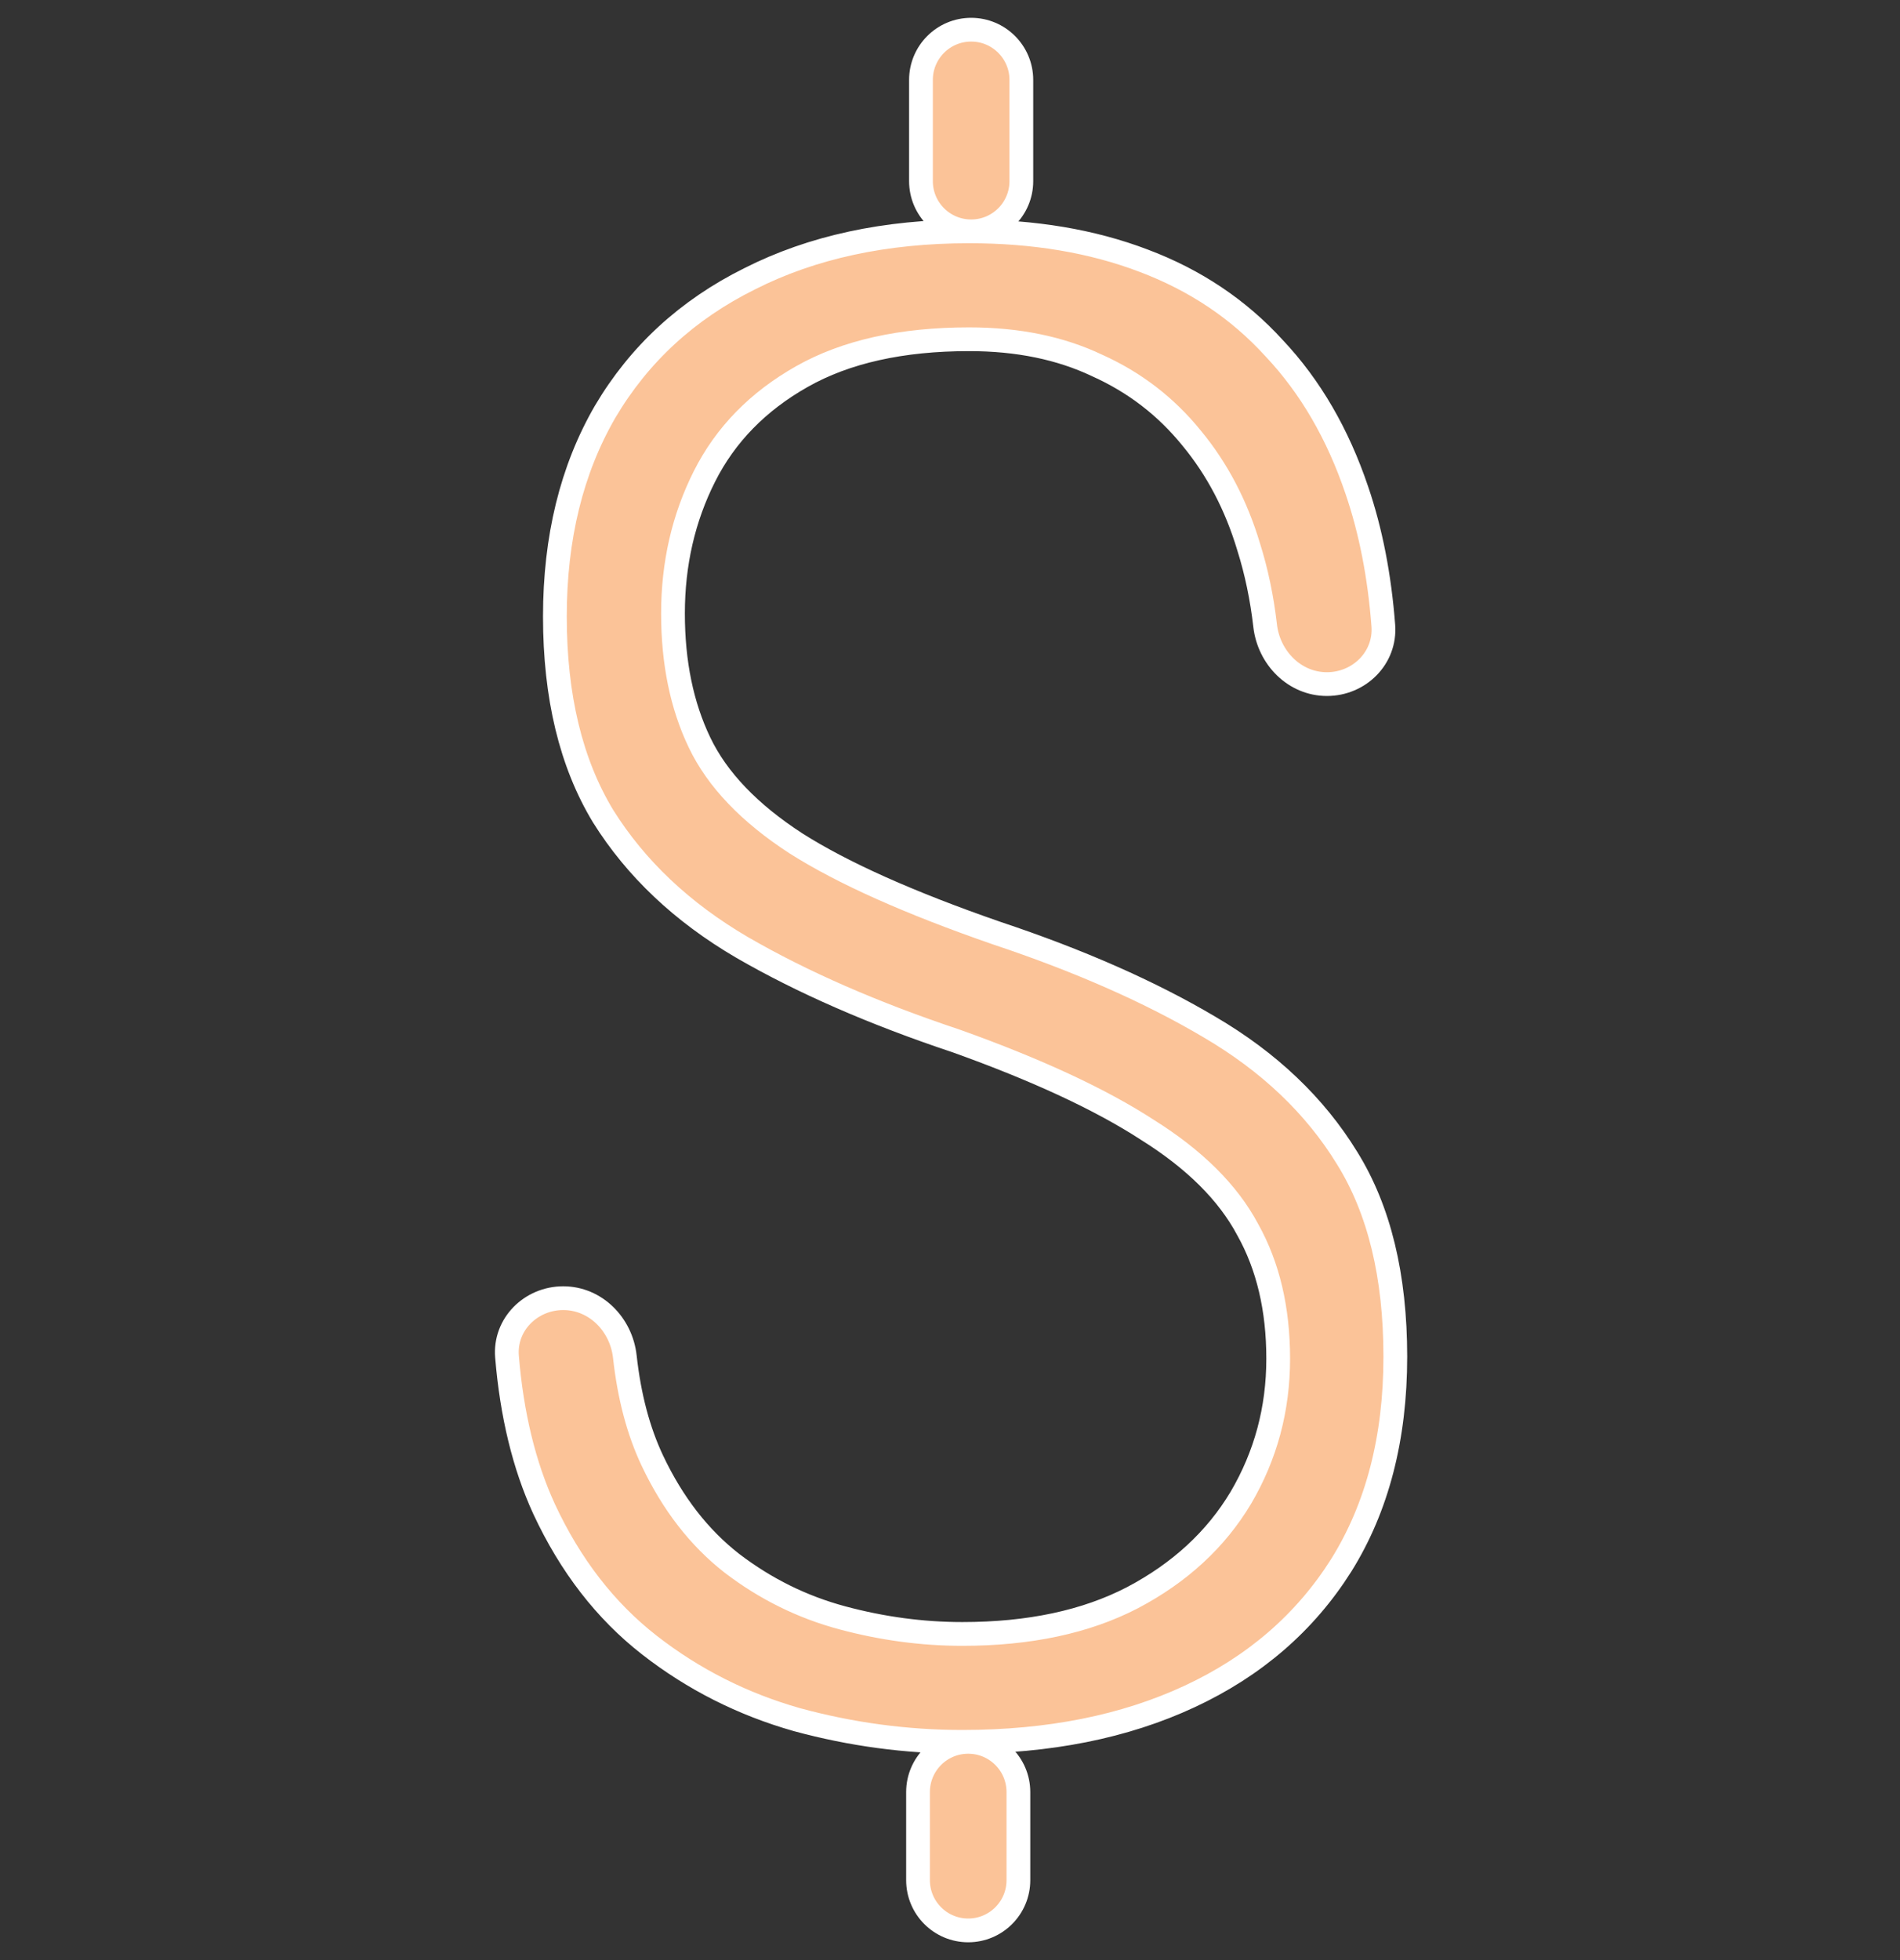 <svg width="64" height="66" viewBox="0 0 64 66" fill="none" xmlns="http://www.w3.org/2000/svg">
<rect x="0" y="0" width="64" height="66" fill="#333333" stroke="none"/>
<path d="M32.713 1C33.646 1 34.403 1.757 34.403 2.691L34.403 6.1C34.403 7.034 33.646 7.79 32.713 7.79V7.79C31.779 7.79 31.022 7.034 31.022 6.1L31.022 2.691C31.022 1.757 31.779 1 32.713 1V1ZM32.613 58.651C33.547 58.651 34.304 59.408 34.304 60.342L34.304 63.309C34.304 64.243 33.547 65 32.613 65V65C31.68 65 30.923 64.243 30.923 63.309L30.923 60.342C30.923 59.408 31.68 58.651 32.613 58.651V58.651ZM43.055 45.749C43.055 44.074 42.713 42.626 42.028 41.403C41.365 40.158 40.238 39.038 38.646 38.042C37.077 37.023 34.934 36.027 32.215 35.054C29.431 34.126 27.022 33.074 24.989 31.897C22.978 30.72 21.42 29.248 20.315 27.483C19.232 25.695 18.691 23.454 18.691 20.76C18.691 18.112 19.254 15.815 20.381 13.868C21.53 11.921 23.155 10.427 25.254 9.386C27.354 8.322 29.818 7.79 32.646 7.79C34.834 7.79 36.79 8.119 38.514 8.775C40.26 9.431 41.729 10.416 42.923 11.729C44.138 13.019 45.066 14.615 45.707 16.516C46.172 17.878 46.468 19.394 46.596 21.064C46.679 22.151 45.785 23.035 44.696 23.035V23.035C43.607 23.035 42.739 22.149 42.615 21.067C42.508 20.136 42.324 19.253 42.061 18.418C41.641 17.014 41 15.792 40.138 14.751C39.276 13.687 38.215 12.872 36.956 12.306C35.718 11.718 34.282 11.423 32.646 11.423C30.37 11.423 28.492 11.842 27.011 12.68C25.53 13.517 24.436 14.637 23.729 16.041C23.022 17.444 22.669 18.983 22.669 20.658C22.669 22.311 22.967 23.759 23.564 25.004C24.16 26.249 25.243 27.381 26.812 28.399C28.381 29.395 30.635 30.403 33.575 31.421C36.359 32.349 38.746 33.402 40.735 34.579C42.746 35.756 44.293 37.227 45.376 38.993C46.459 40.736 47 42.965 47 45.681C47 48.42 46.392 50.763 45.177 52.709C43.961 54.633 42.26 56.105 40.072 57.123C37.884 58.142 35.331 58.651 32.414 58.651C30.536 58.651 28.68 58.402 26.845 57.904C25.011 57.383 23.354 56.546 21.873 55.392C20.392 54.237 19.21 52.709 18.326 50.808C17.657 49.352 17.241 47.644 17.078 45.682C16.988 44.597 17.883 43.712 18.972 43.712V43.712C20.062 43.712 20.928 44.598 21.047 45.681C21.195 47.021 21.504 48.187 21.972 49.178C22.657 50.627 23.552 51.781 24.657 52.641C25.785 53.502 27.022 54.113 28.37 54.475C29.718 54.837 31.066 55.018 32.414 55.018C34.669 55.018 36.58 54.611 38.149 53.796C39.74 52.958 40.956 51.838 41.796 50.434C42.635 49.008 43.055 47.447 43.055 45.749Z" fill="#FBC398" stroke="white" stroke-width="0.8"/>
</svg>
